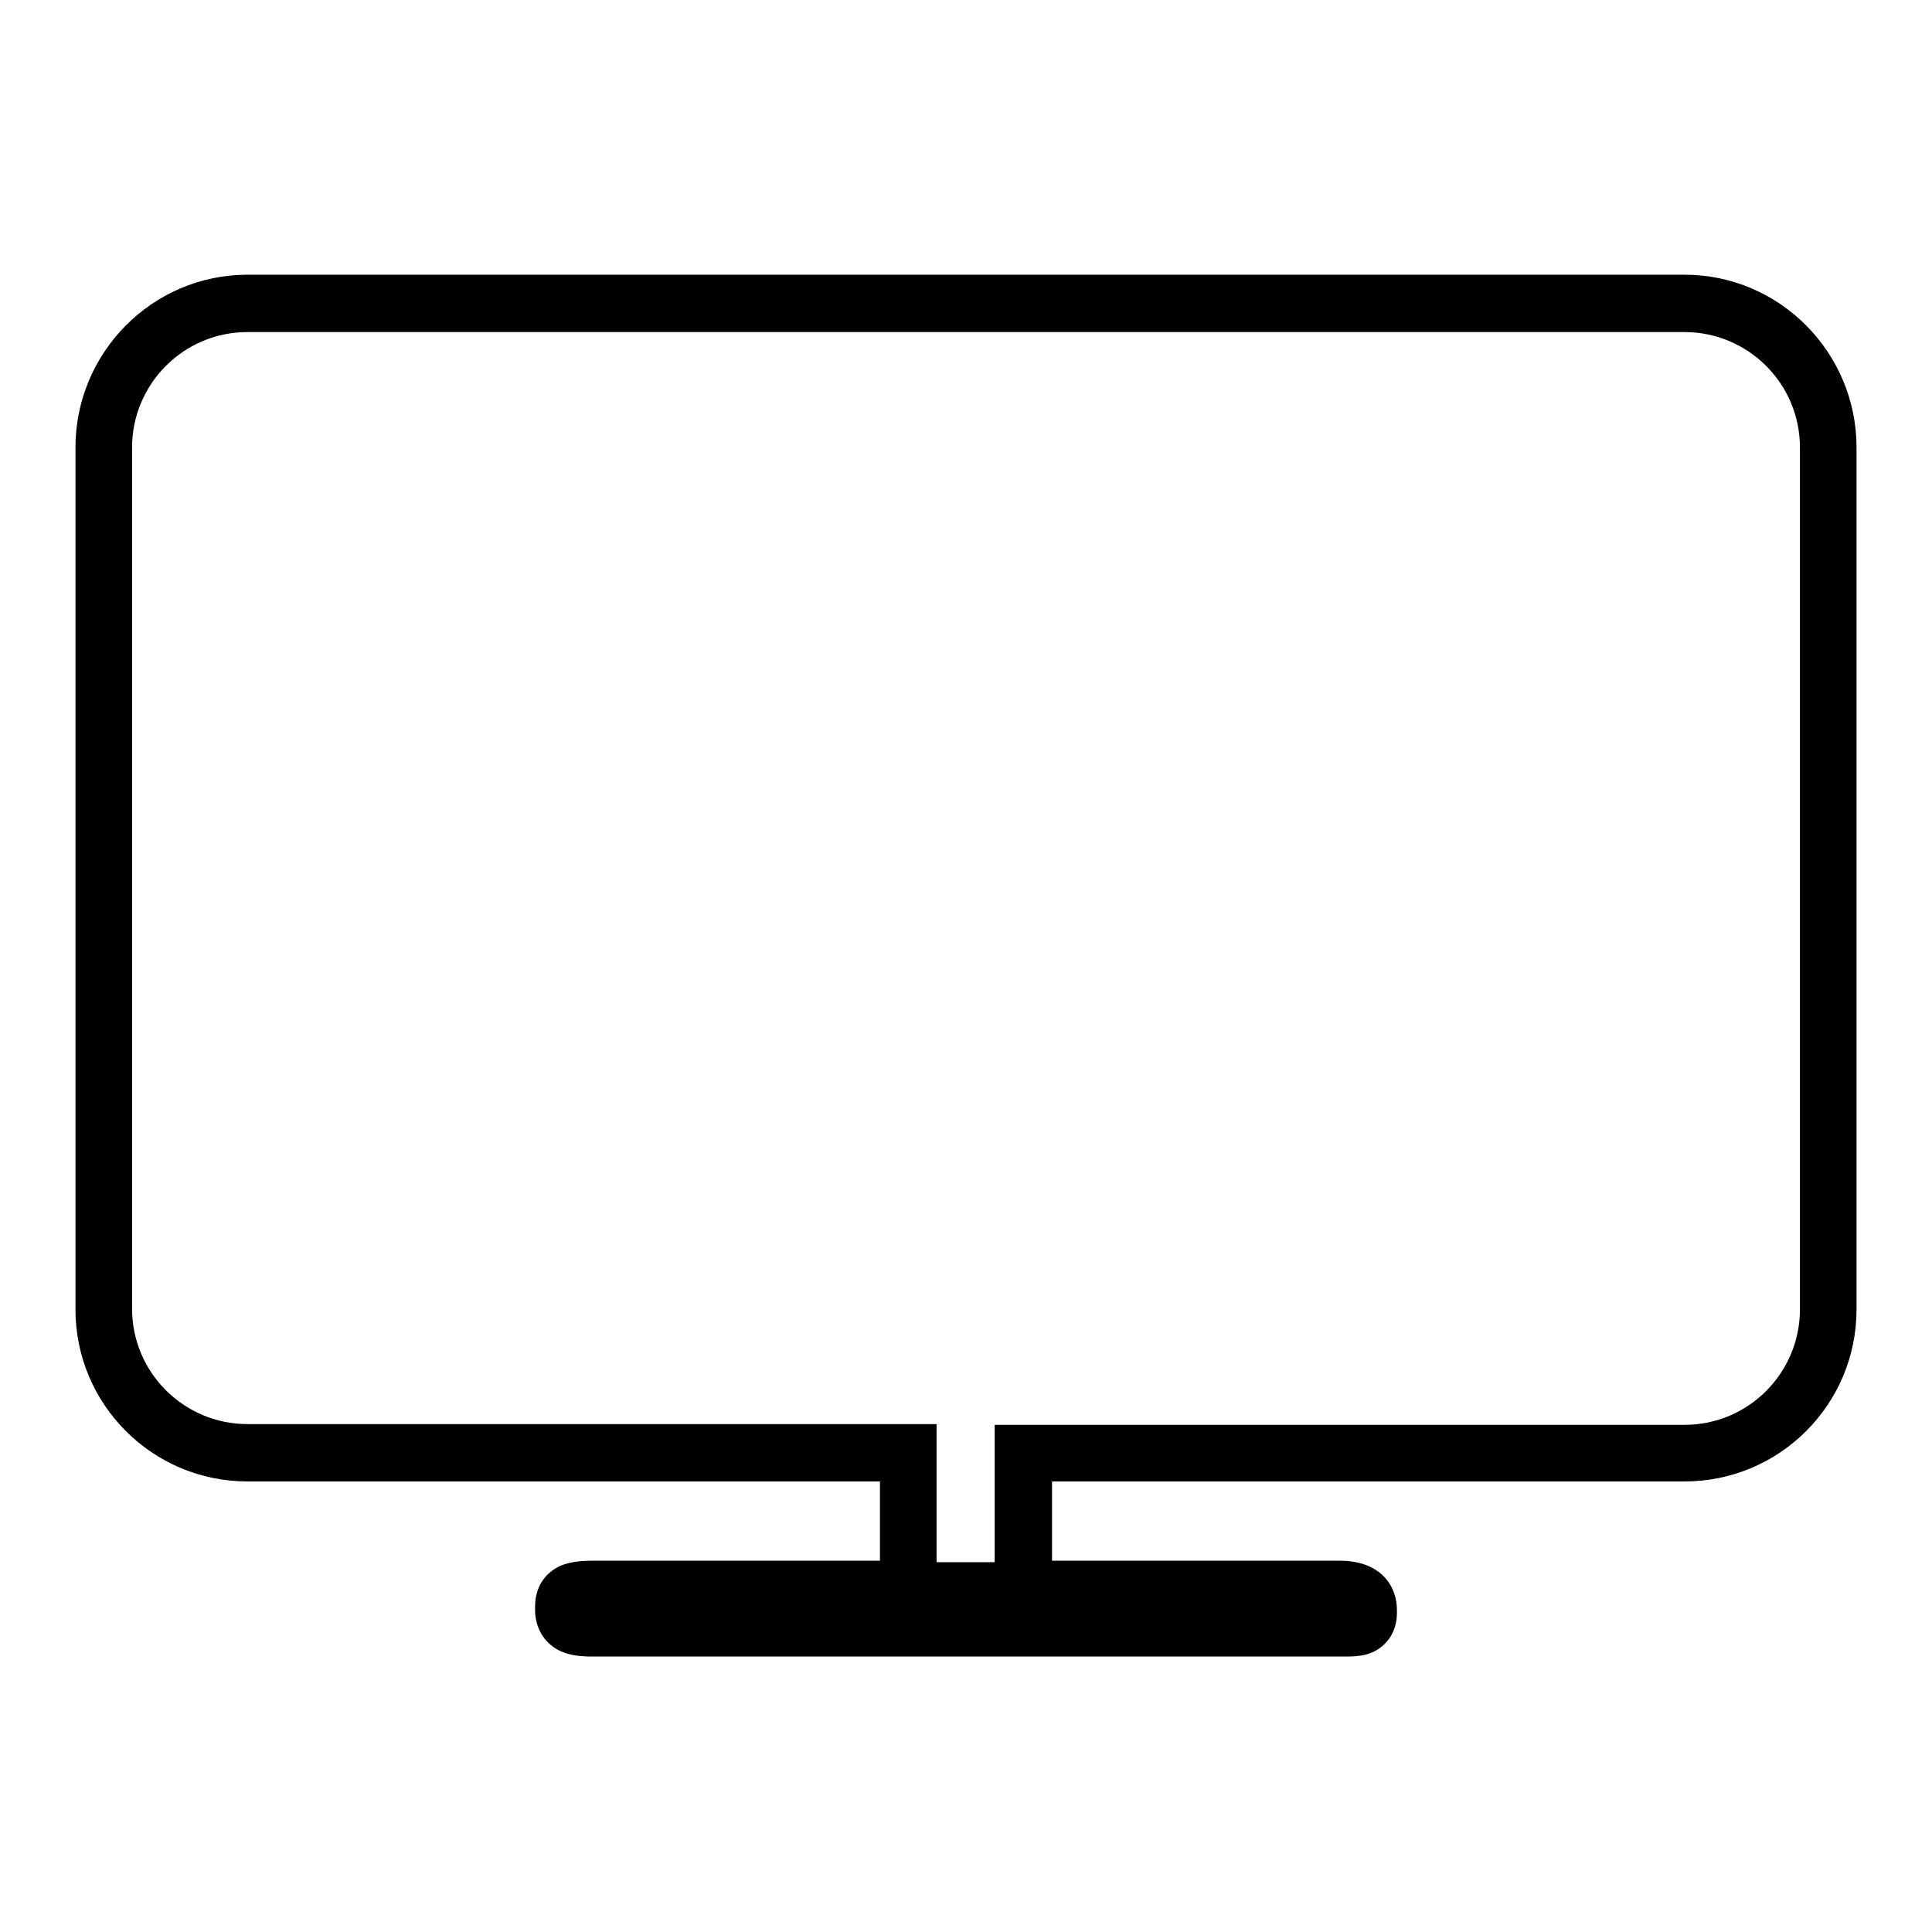 <?xml version="1.0" encoding="utf-8"?>
<!-- Svg Vector Icons : http://www.onlinewebfonts.com/icon -->
<!DOCTYPE svg PUBLIC "-//W3C//DTD SVG 1.1//EN" "http://www.w3.org/Graphics/SVG/1.1/DTD/svg11.dtd">
<svg version="1.1" xmlns="http://www.w3.org/2000/svg" xmlns:xlink="http://www.w3.org/1999/xlink" x="0px" y="0px" viewBox="0 0 256 256" enable-background="new 0 0 256 256" xml:space="preserve">
<g> <path fill="#000000" d="M223.2,36.4H32.8C20.2,36.4,10,46.7,10,59.3v114.2c0,12.6,10.2,22.8,22.8,22.8h83.8v10.5H78.5 c-1.3,0-2.9,0.1-4.3,0.7c-2.1,1-3.3,2.9-3.3,5.4v0.4c0,2.4,1.2,4.4,3.2,5.4c1.4,0.7,3,0.8,4.4,0.8h99l0.4,0c0.1,0,0.3,0,0.4,0 c1.7,0,3.6-0.1,5.2-1.7c0.7-0.7,1.6-2,1.6-4.1v-0.4c0-3-2-6.5-7.6-6.5h-38.1v-10.5h83.8c12.6,0,22.8-10.2,22.8-22.8V59.3 C246,46.7,235.8,36.4,223.2,36.4z M238.5,173.5c0,8.4-6.8,15.3-15.3,15.3h-91.4V207h-7.7v-18.3H32.8c-8.4,0-15.3-6.8-15.3-15.3 V59.3c0-8.4,6.8-15.3,15.3-15.3h190.4c8.4,0,15.3,6.8,15.3,15.3V173.5L238.5,173.5z"/></g>
</svg>